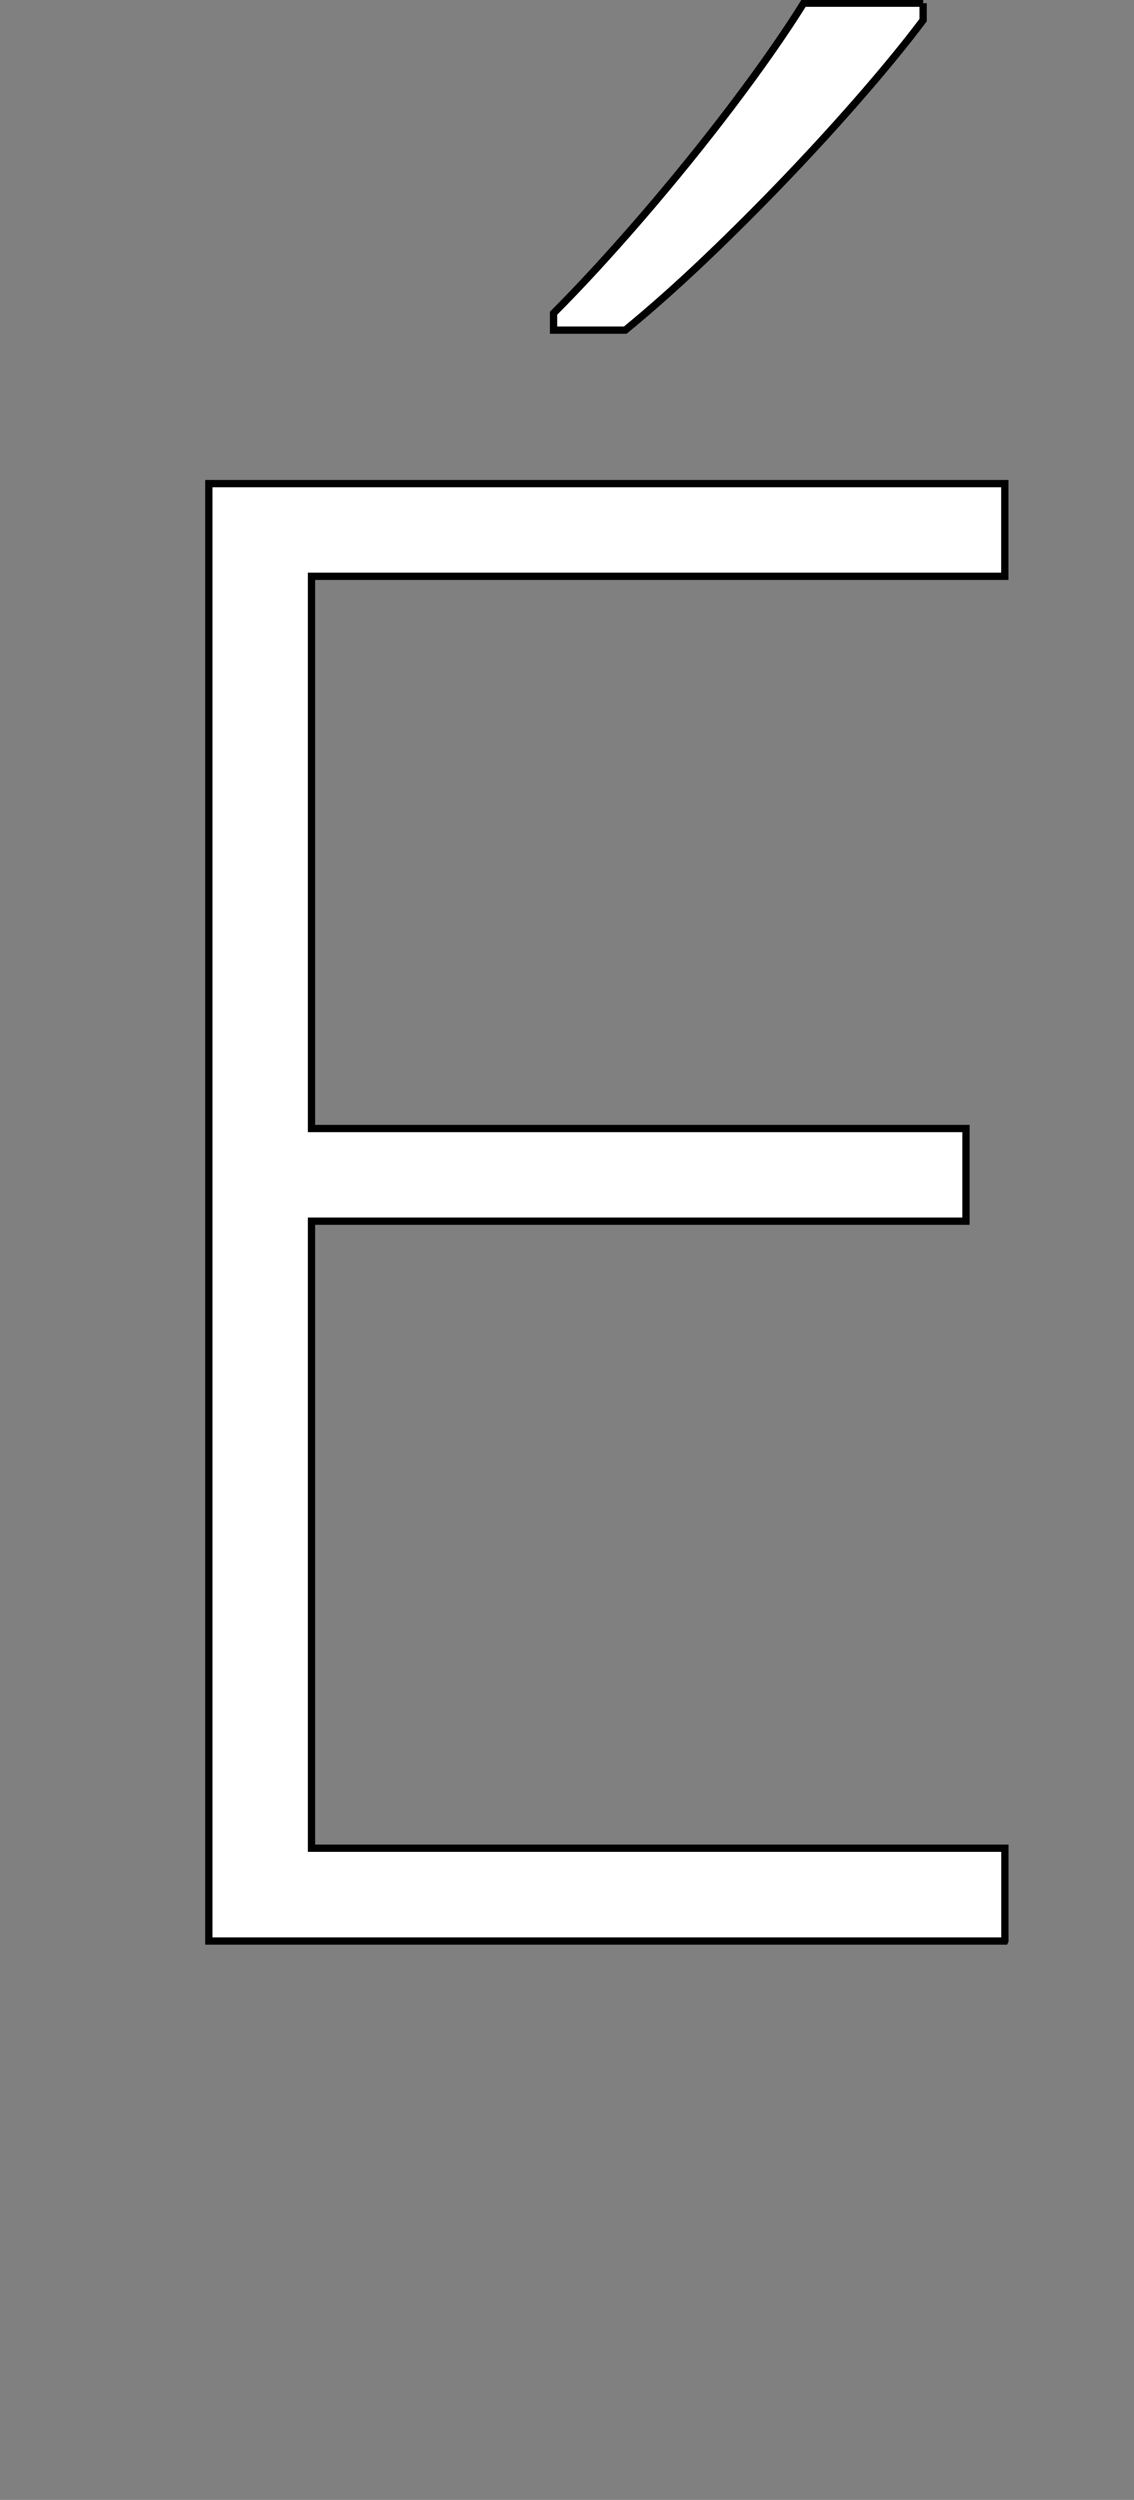 <?xml version="1.0" encoding="UTF-8"?><svg id="Layer_2" xmlns="http://www.w3.org/2000/svg" viewBox="0 0 155.63 342.87"><rect x="0" y="0" width="155.63" height="342.87" fill="#808080" stroke="none"/><defs><style>.cls-1{fill:#fff;stroke:#000;stroke-miterlimit:10;}</style></defs><g id="Layer_1-2"><path class="cls-1" d="M137.9,266.22H28.66V66.33h109.24v12.71H42.75v75.74h89.82v12.71H42.75v86h95.16v12.71ZM126.69.44v2.32c-2.19,2.92-4.88,6.22-8.07,9.91-3.19,3.69-6.65,7.5-10.39,11.42-3.74,3.92-7.52,7.7-11.35,11.35-3.83,3.65-7.52,6.93-11.07,9.84h-9.84v-2.32c3.64-3.64,7.66-8,12.03-13.06s8.54-10.21,12.51-15.45c3.96-5.24,7.22-9.91,9.78-14.01h16.41Z"/></g></svg>